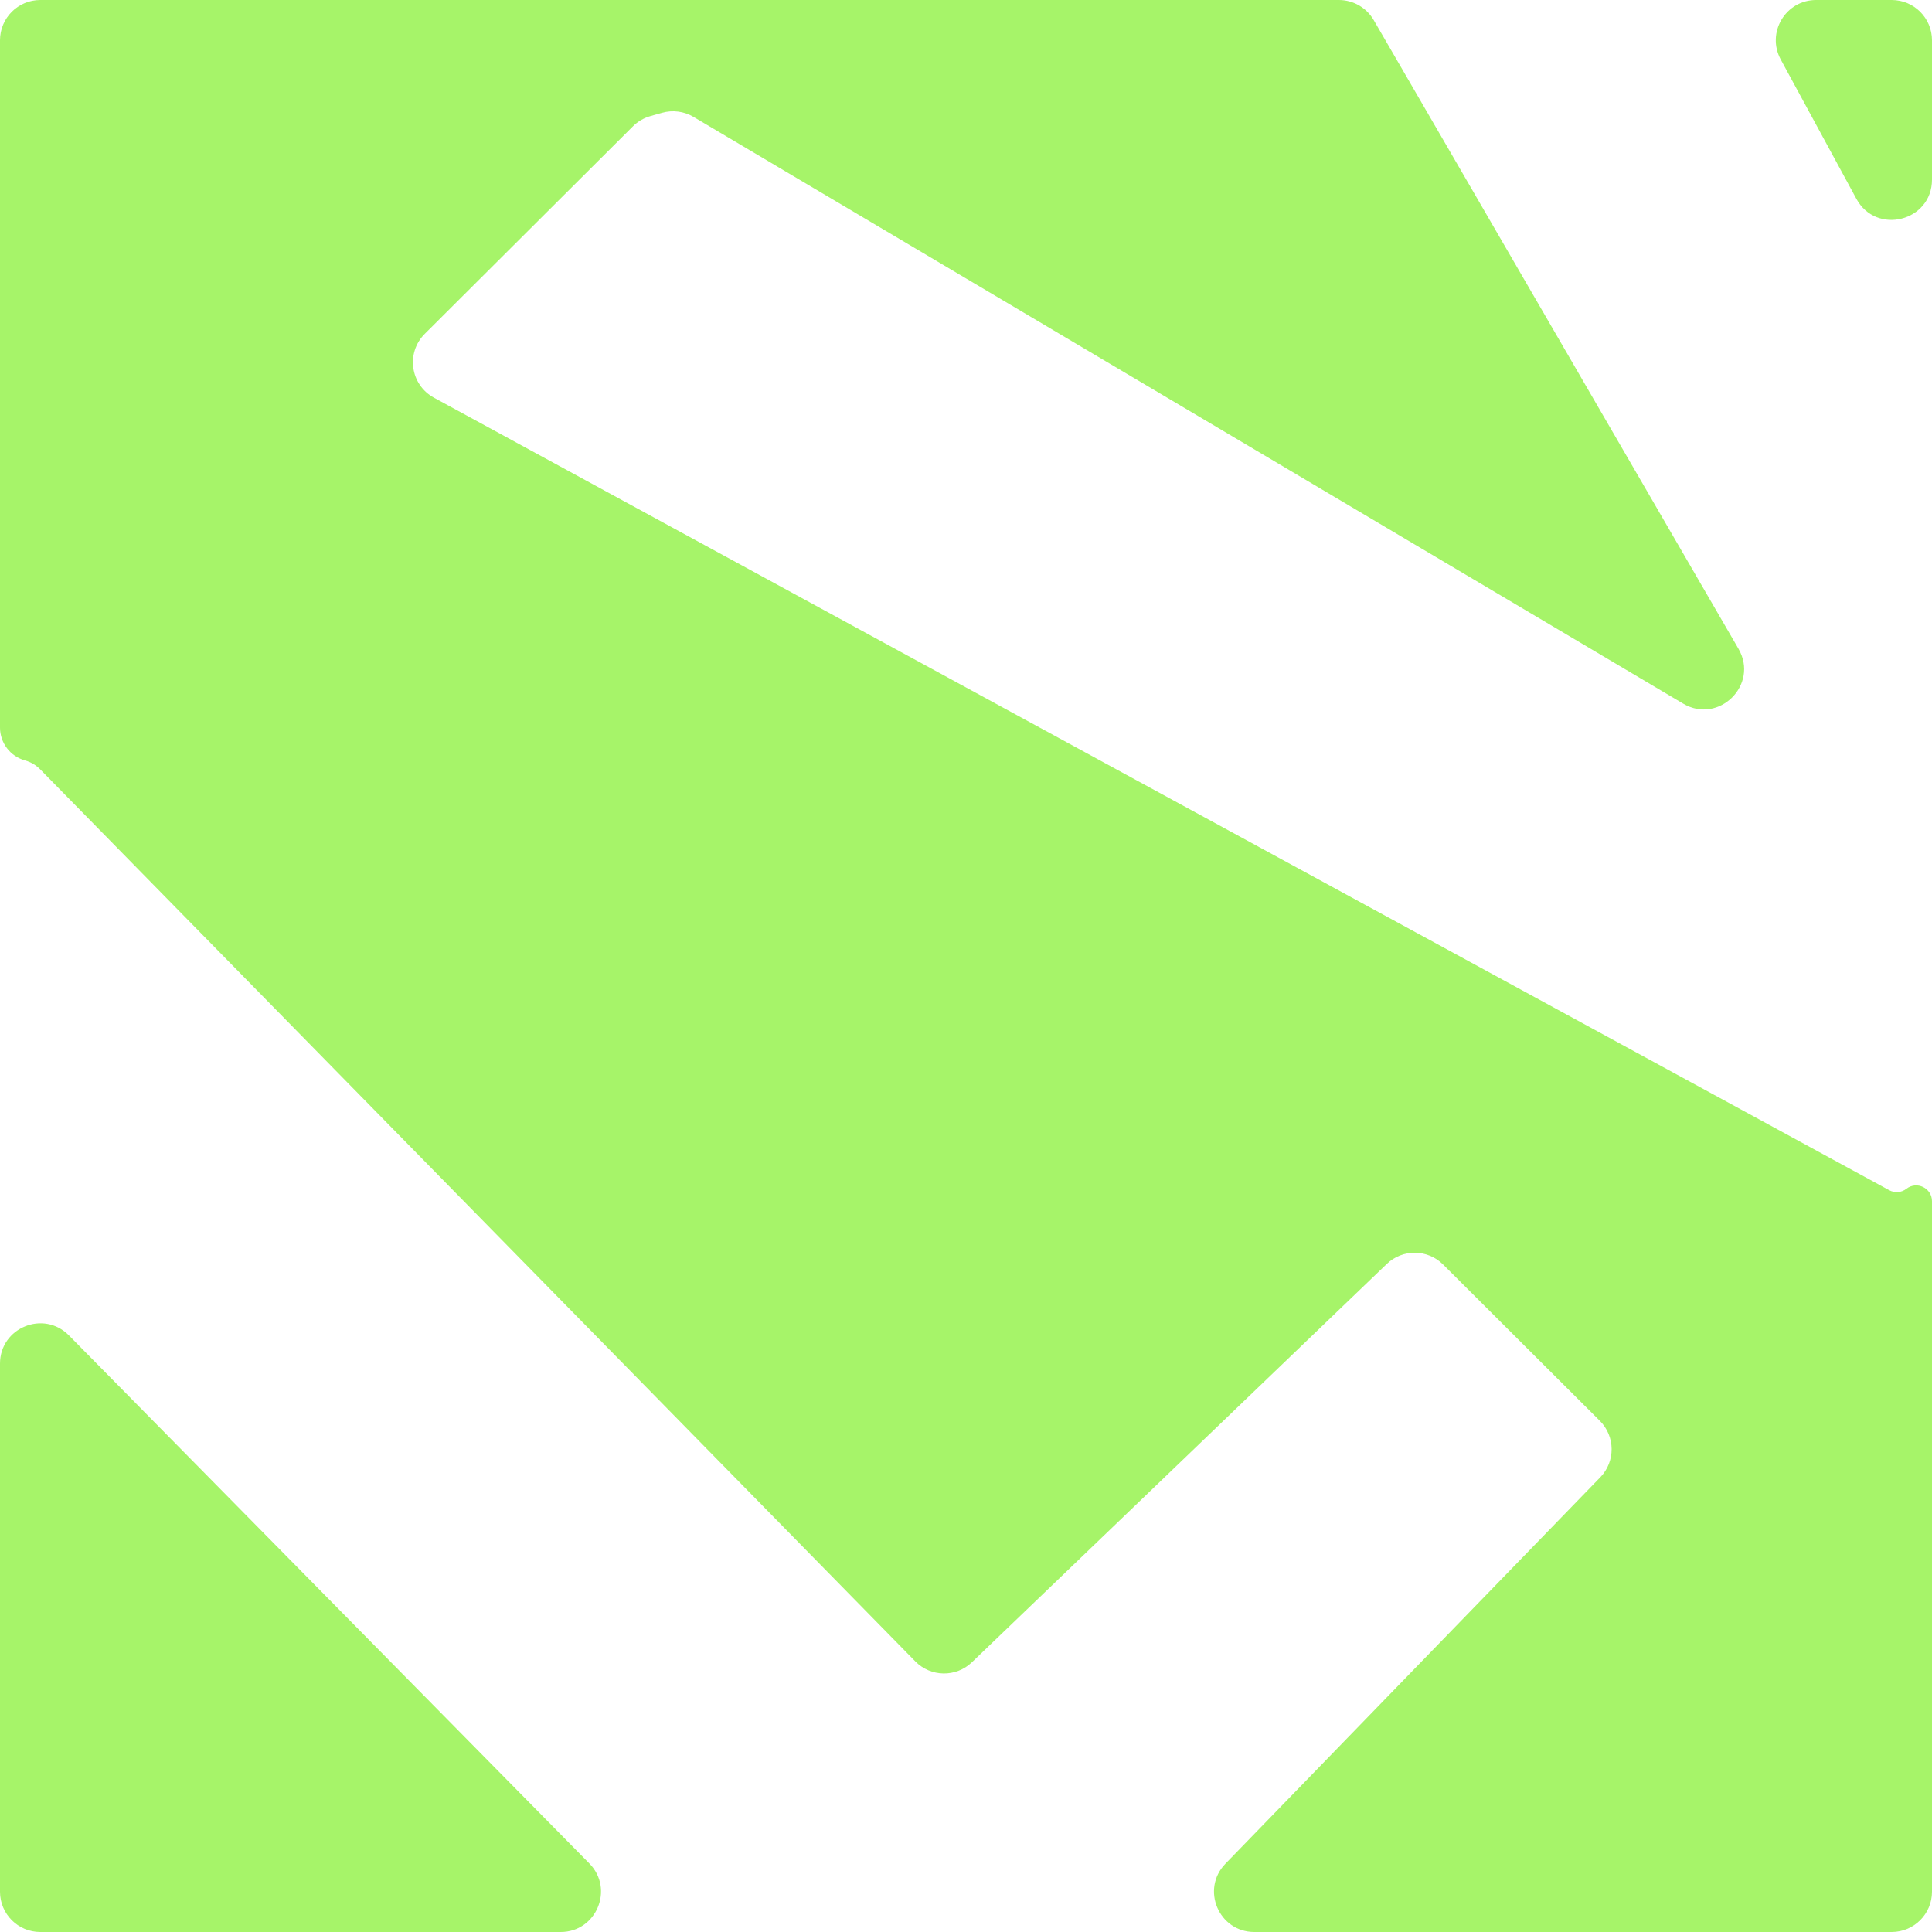 <svg width="512" height="512" viewBox="0 0 512 512" fill="none" xmlns="http://www.w3.org/2000/svg">
<path d="M354.817 0C358.619 0 362.135 2.024 364.043 5.314L460.715 171.933C466.231 181.44 455.503 192.067 446.049 186.462L183.8 30.979C181.288 29.489 178.275 29.095 175.464 29.888L172.372 30.76C170.622 31.254 169.026 32.188 167.738 33.472L112.57 88.472C107.52 93.507 108.737 101.983 115 105.394L500.652 315.409C502.118 316.207 503.917 316.06 505.233 315.034C507.985 312.889 512 314.85 512 318.34V501.333C512 507.224 507.224 512 501.333 512H332.407C322.982 512 318.189 500.672 324.751 493.907L424.087 391.5C428.148 387.313 428.093 380.639 423.962 376.52L382.43 335.102C378.323 331.005 371.695 330.942 367.511 334.96L257.57 440.513C253.353 444.562 246.663 444.461 242.569 440.288L10.659 203.895C9.546 202.761 8.154 201.94 6.622 201.515C2.709 200.431 0 196.869 0 192.808V10.667C0 4.776 4.776 0 10.667 0H354.817Z" fill="#A6F469"/>
<path d="M0 361.38C0 351.839 11.567 347.097 18.264 353.893L156.189 493.846C162.833 500.588 158.057 512 148.592 512H10.667C4.776 512 0 507.224 0 501.333V361.38Z" fill="#A6F469"/>
<path d="M471.913 15.756C468.055 8.648 473.2 0 481.288 0H501.333C507.224 0 512 4.776 512 10.667V47.593C512 58.655 497.237 62.404 491.959 52.682L471.913 15.756Z" fill="#A6F469"/>
</svg>
